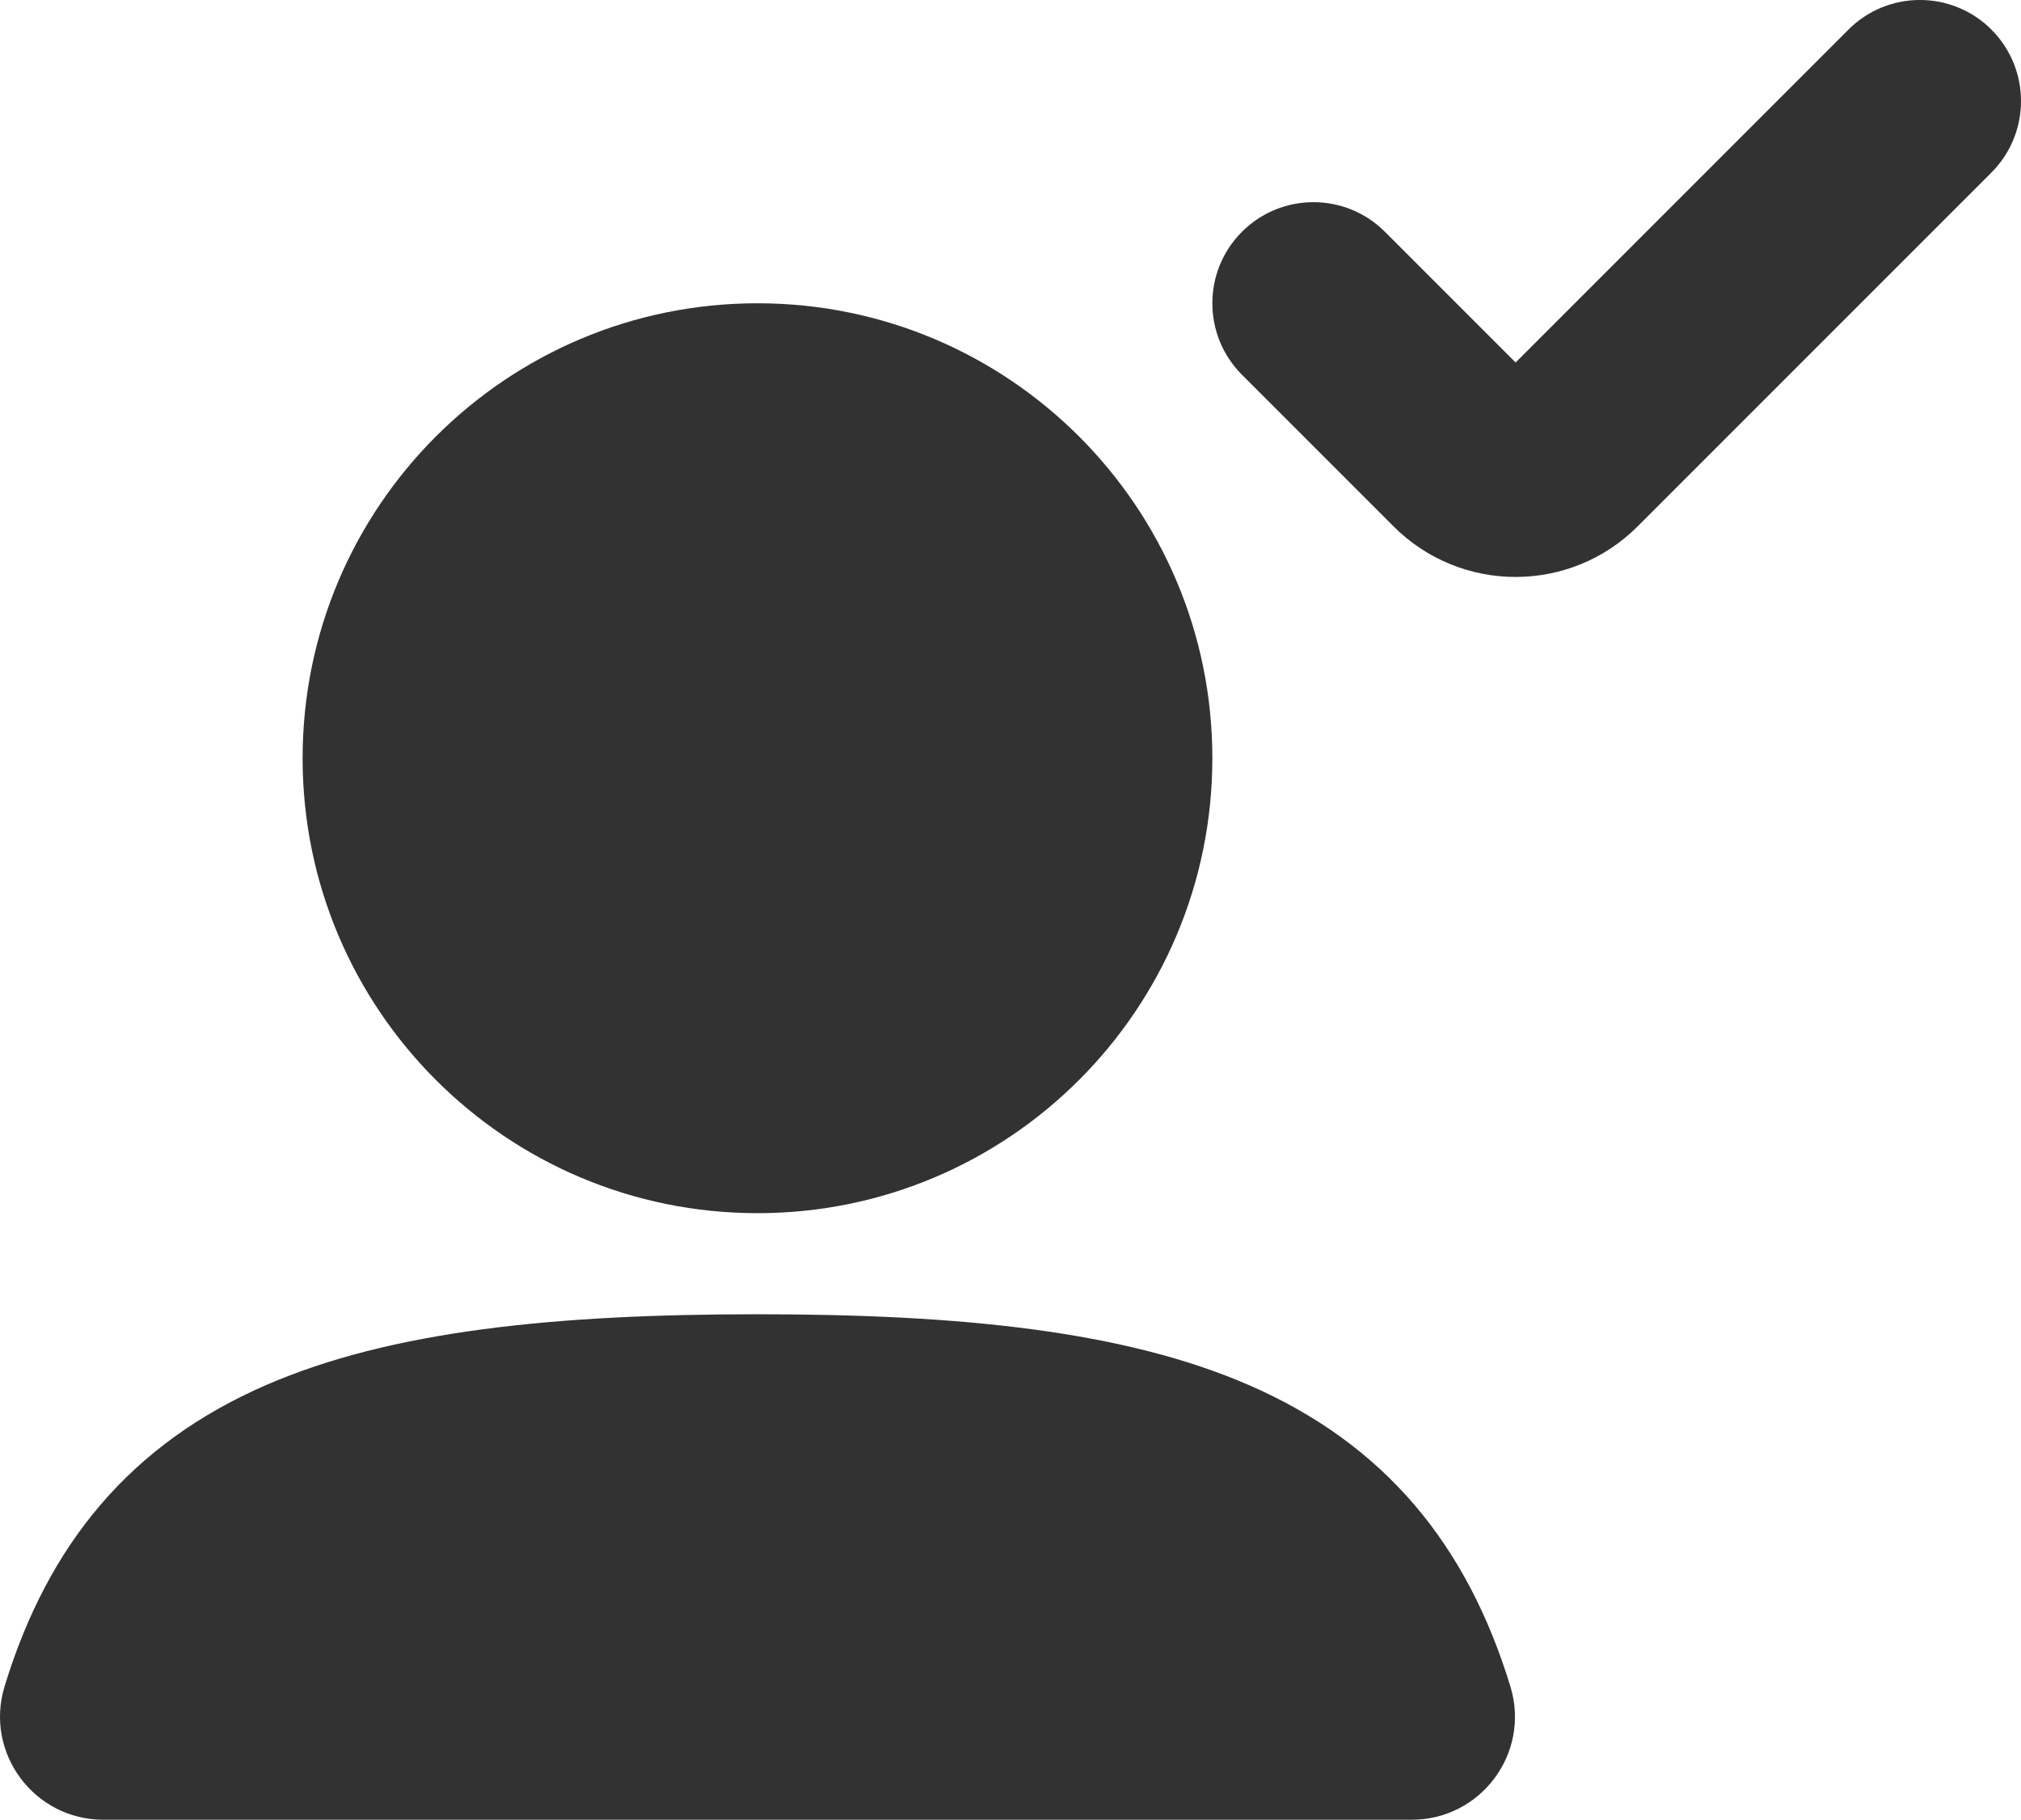 <svg xmlns="http://www.w3.org/2000/svg" id="uuid-3ef314bd-0cb8-4be3-8838-1a06806cafdc" data-name="uuid-c36f1683-452b-447b-bb0e-48e14e3a9b57" viewBox="16 27.17 224 201.66">
  <rect width="256" height="256" style="fill: none;"/>
  <path d="m49.54,111.195c0-27.844,22.572-50.416,50.416-50.416s50.416,22.572,50.416,50.416-22.572,50.416-50.416,50.416-50.416-22.572-50.416-50.416Z" style="fill: #323232; fill-rule: evenodd;"/>
  <path d="m45.519,180.649c13.807-5.993,31.922-7.835,54.436-7.835,22.533,0,40.662,1.845,54.473,7.851,15.045,6.542,24.19,17.685,28.983,33.418,2.246,7.374-3.293,14.748-10.926,14.748H27.446c-7.642,0-13.193-7.385-10.94-14.773,4.799-15.735,13.957-26.875,29.012-33.41Z" style="fill: #323232; fill-rule: evenodd;"/>
  <path d="m236.719,30.449c4.375,4.375,4.375,11.469,0,15.844l-39.212,39.212c-7.469,7.469-19.578,7.469-27.048,0l-16.805-16.805c-4.375-4.375-4.375-11.469,0-15.844,4.375-4.375,11.469-4.375,15.844,0l14.485,14.485,36.892-36.892c4.375-4.375,11.469-4.375,15.844,0Z" style="fill: #323232; fill-rule: evenodd;"/>
</svg>